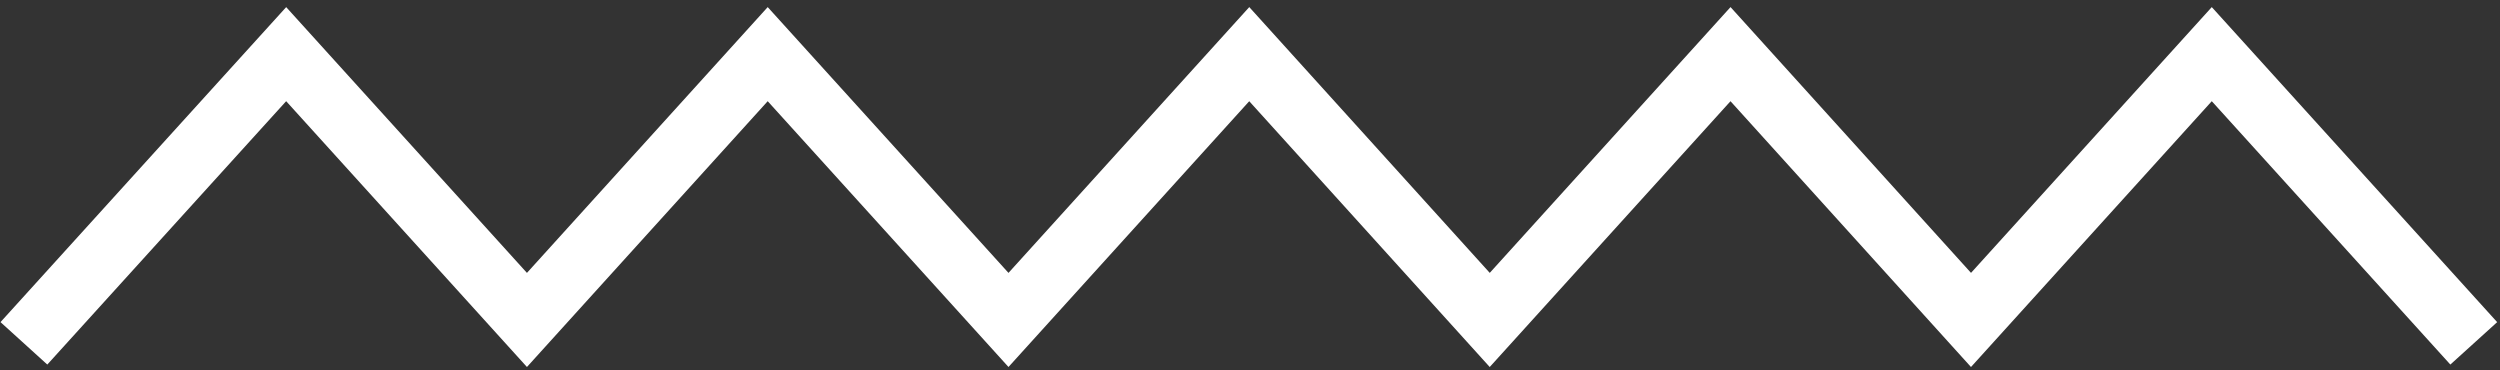 <?xml version="1.0" encoding="UTF-8"?> <svg xmlns="http://www.w3.org/2000/svg" width="277" height="41" viewBox="0 0 277 41" fill="none"><rect x="0" y="0" width="277" height="41" fill="#333333" stroke="none"/> <path d="M271.742 35.449L245.065 6L218.387 35.449L191.741 6L165.063 35.449L138.417 6L111.74 35.449L85.062 6L58.385 35.449L31.708 6L5 35.449" stroke="white" stroke-width="7" stroke-miterlimit="10" stroke-linecap="square"></path> </svg> 